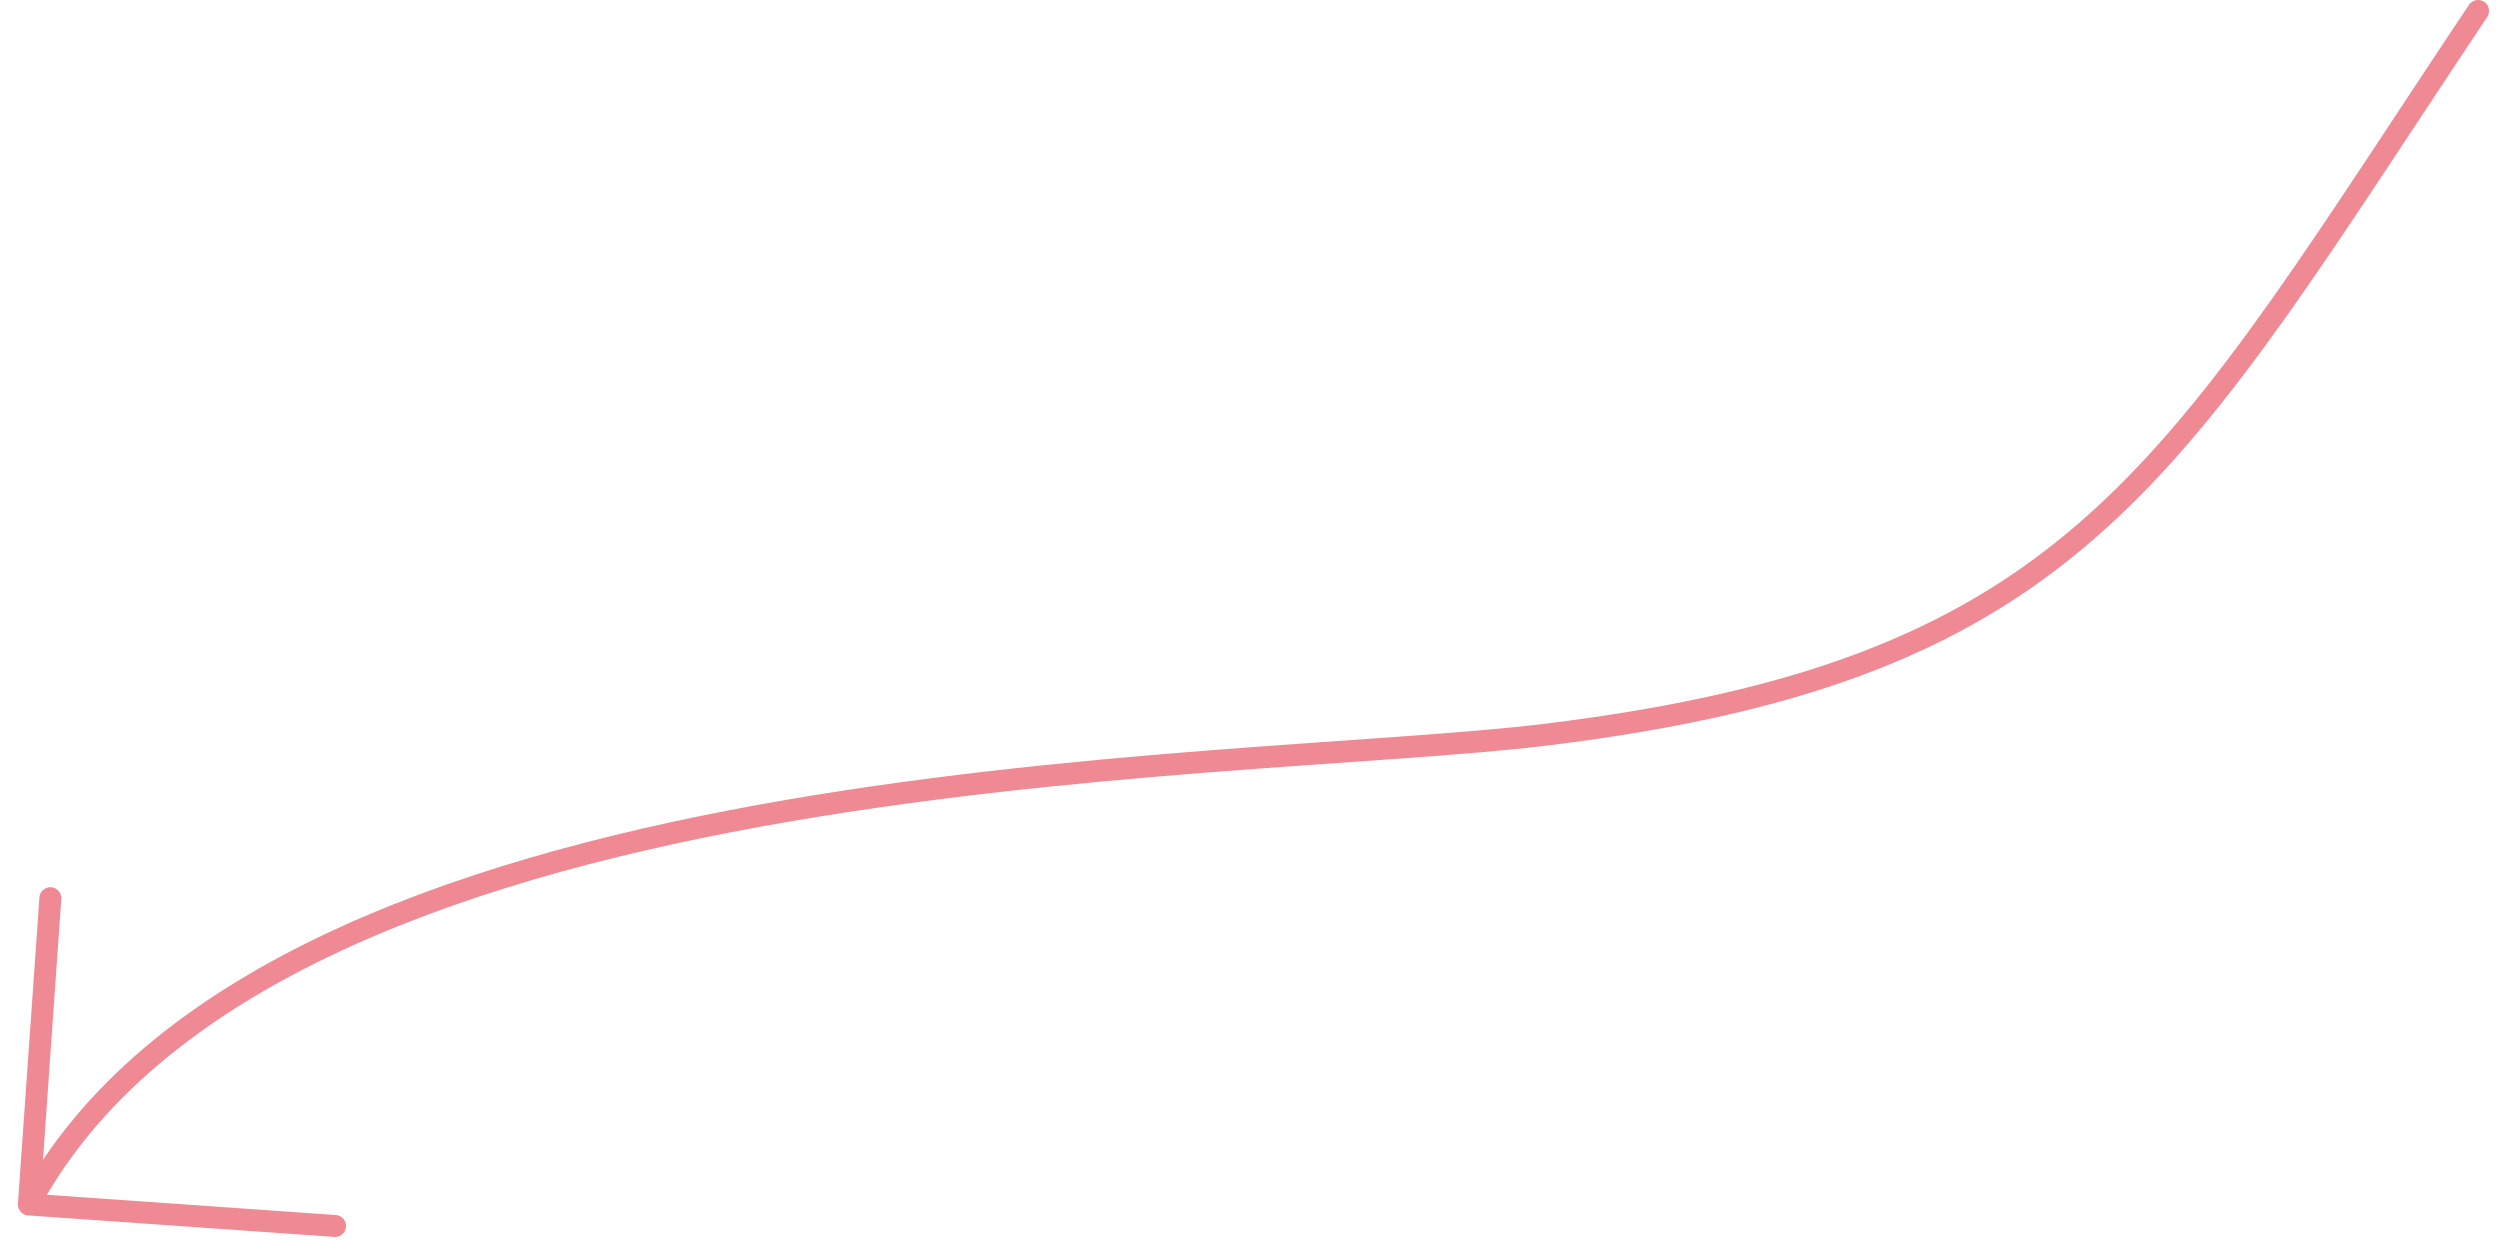 <?xml version="1.0" encoding="UTF-8"?> <svg xmlns="http://www.w3.org/2000/svg" width="114" height="57" viewBox="0 0 114 57" fill="none"> <path d="M113 0.5C99 21.457 95 30.5 70.5 33.5C55.941 35.283 12.339 34.46 1.316 54.924M1.316 54.924L2.297 40.957M1.316 54.924L15.279 55.904" stroke="#EF8993" stroke-linecap="round" stroke-linejoin="round"></path> </svg> 